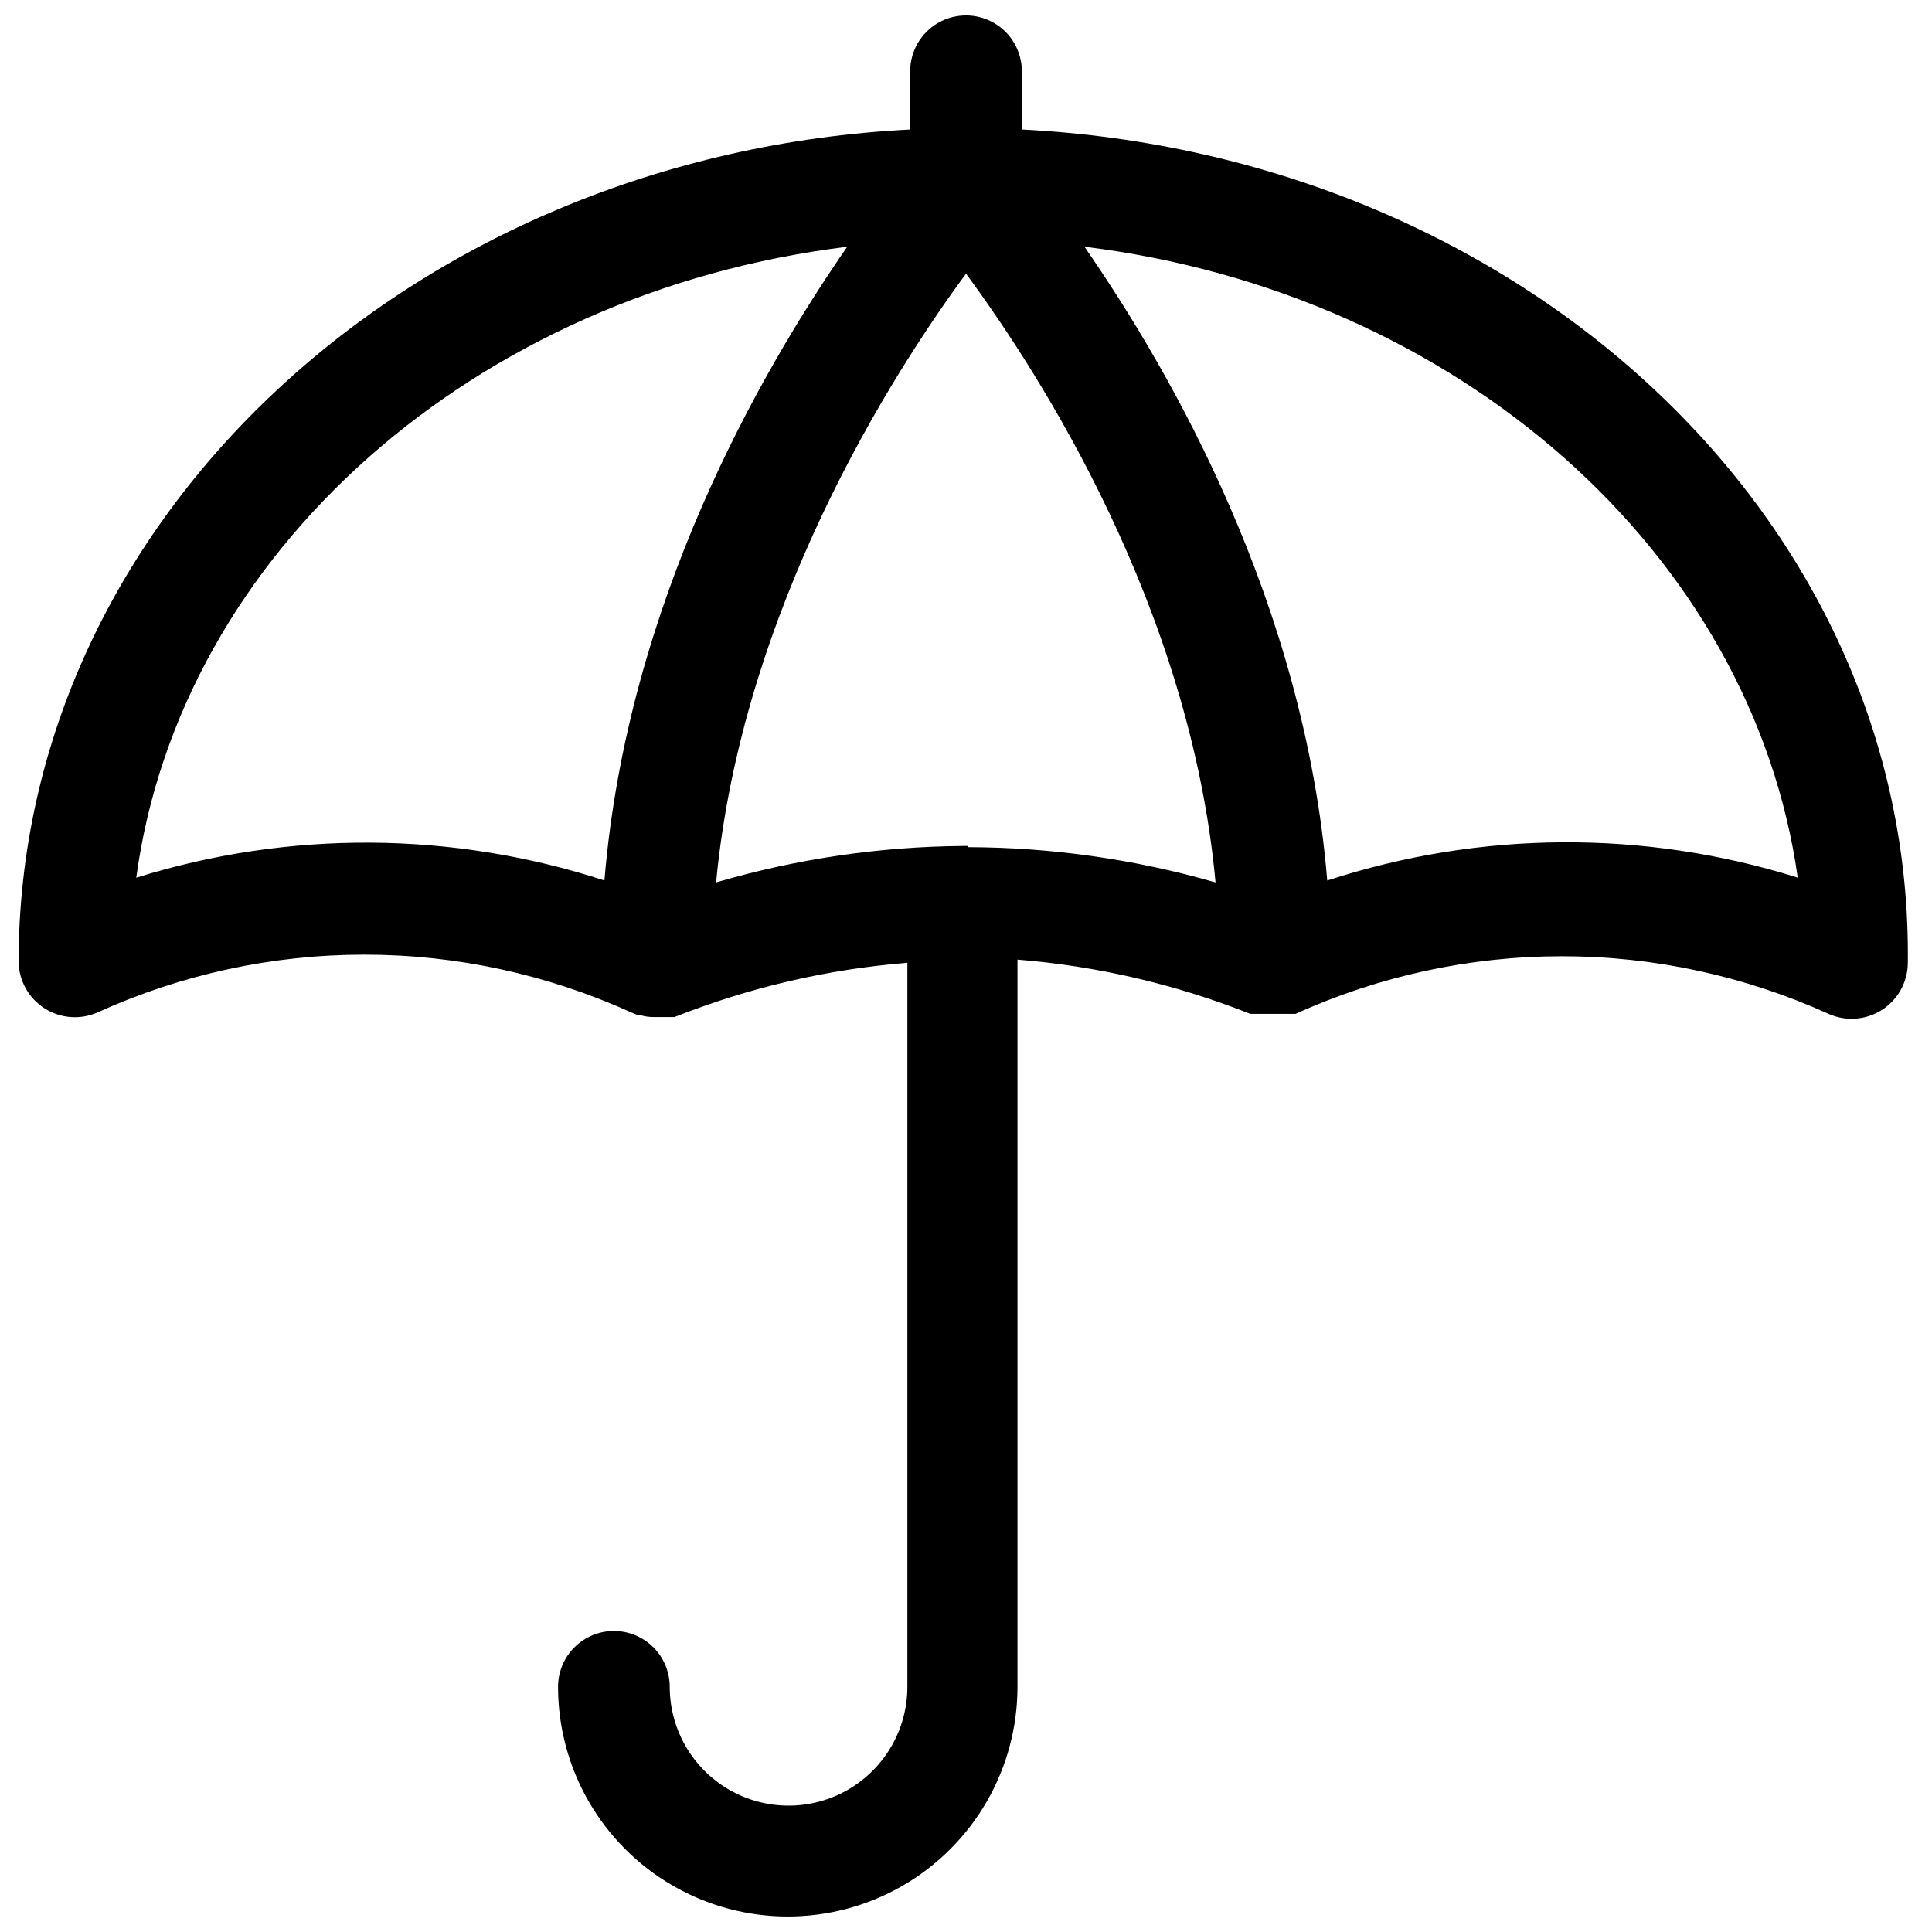 <?xml version="1.0" encoding="UTF-8"?>
<!-- Uploaded to: ICON Repo, www.iconrepo.com, Generator: ICON Repo Mixer Tools -->
<svg width="800px" height="800px" version="1.1" viewBox="144 144 512 512" xmlns="http://www.w3.org/2000/svg">
 <defs>
  <clipPath id="a">
   <path d="m148.09 148.09h501.91v503.81h-501.91z"/>
  </clipPath>
 </defs>
 <g clip-path="url(#a)">
  <path d="m414.8 178.32v-15.43c0-5.289-2.82-10.176-7.398-12.816-4.578-2.644-10.219-2.644-14.801 0-4.578 2.641-7.398 7.527-7.398 12.816v15.43c-131.62 6.715-236.27 103.07-236.27 220.62 0.09 5.004 2.688 9.625 6.914 12.309 4.223 2.684 9.512 3.066 14.078 1.02 22.188-10.066 46.273-15.273 70.637-15.273 24.367 0 48.449 5.207 70.641 15.273l1.785 0.734h0.629c1.258 0.383 2.566 0.559 3.883 0.527h5.25-0.004c19.746-7.832 40.547-12.68 61.719-14.379v191.87c0 11.25-6.004 21.645-15.746 27.27s-21.742 5.625-31.488 0c-9.742-5.625-15.742-16.02-15.742-27.27 0-5.289-2.82-10.176-7.398-12.816-4.582-2.644-10.223-2.644-14.801 0-4.578 2.641-7.398 7.527-7.398 12.816 0 21.75 11.602 41.844 30.438 52.719s42.043 10.875 60.875 0c18.836-10.875 30.441-30.969 30.441-52.719v-192.71c21.172 1.703 41.973 6.547 61.715 14.379h11.965c22.191-10.066 46.273-15.273 70.641-15.273 24.363 0 48.449 5.207 70.637 15.273 4.566 2.043 9.855 1.66 14.082-1.023 4.223-2.68 6.82-7.305 6.91-12.309 1.469-117.97-102.65-214.33-234.8-221.04zm-234.69 198.27c11.652-86.172 89.637-155.03 188.41-167.2-23.09 33.379-58.254 94.465-64.34 167.94h-0.004c-40.277-13.102-83.633-13.359-124.06-0.734zm220.42-8.398h-1.258c-22.176 0.172-44.219 3.422-65.496 9.656 6.82-72.316 46.496-134.56 66.23-161.32 19.734 26.766 59.406 88.48 66.125 161.32-21.297-6.125-43.34-9.27-65.496-9.34zm95.199 9.133c-6.086-73.473-41.25-134.56-64.34-167.94 98.871 12.176 176.86 81.031 189.03 167.2-40.59-12.738-84.148-12.48-124.59 0.734z"/>
 </g>
</svg>